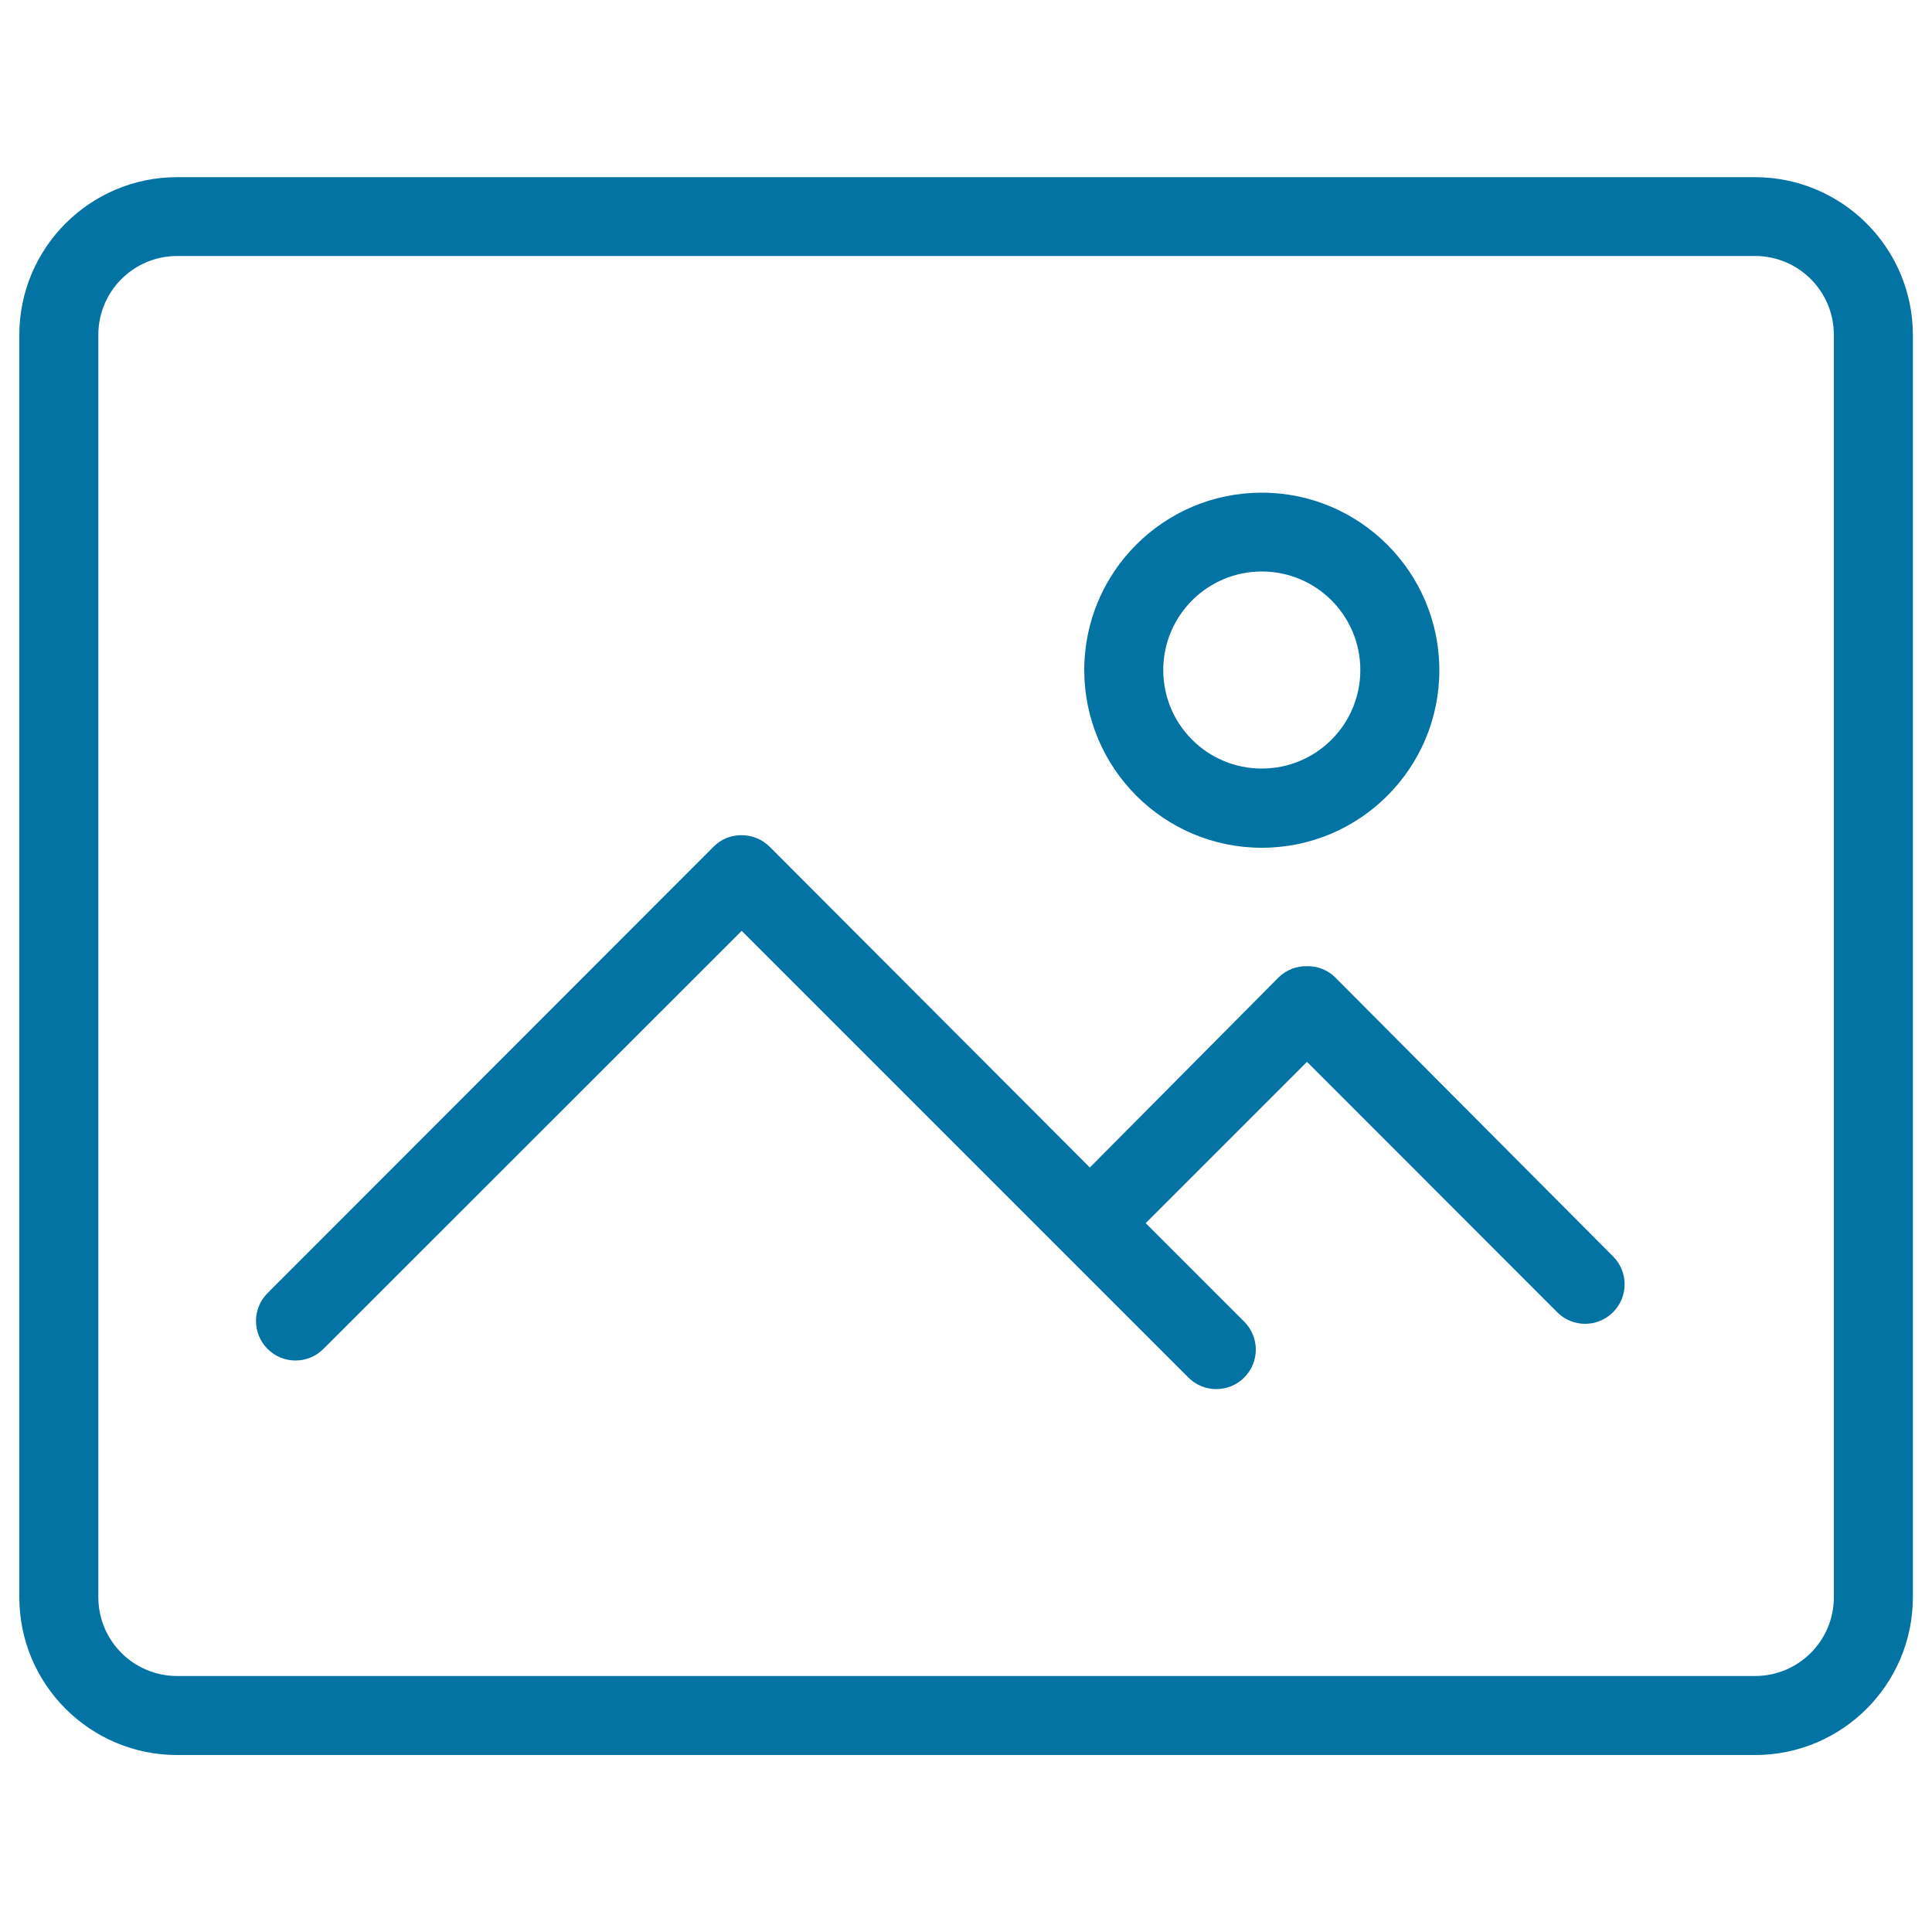 <svg xmlns="http://www.w3.org/2000/svg" viewBox="0 0 1000 1000" style="fill:#0273a2">
<title>Landscape SVG icon</title>
<g><path d="M908.3,91.7H91.7c-45.1,0-81.7,36.6-81.7,81.7v653.3c0,45.1,36.6,81.7,81.7,81.7h816.7c45.1,0,81.7-36.6,81.7-81.7V173.3C990,128.2,953.4,91.7,908.3,91.7z M949.2,826.7c0,22.6-18.3,40.8-40.8,40.8H91.7c-22.6,0-40.8-18.3-40.8-40.8V173.3c0-22.6,18.3-40.8,40.8-40.8h816.7c22.6,0,40.8,18.3,40.8,40.8L949.2,826.7L949.2,826.7z"/><path d="M653.1,438.8c50.7,0,91.9-41.1,91.9-91.9c0-50.7-41.2-91.9-91.9-91.9c-50.7,0-91.9,41.1-91.9,91.9C561.3,397.6,602.4,438.8,653.1,438.8z M653.1,295.8c28.2,0,51,22.8,51,51s-22.8,51-51,51s-51-22.8-51-51C602.1,318.7,624.9,295.8,653.1,295.8z"/><path d="M691.2,506c-4.1-4.1-9.4-6-14.7-5.9c-5.3-0.1-10.7,1.8-14.8,5.9c-0.6,0.6-97.6,98.3-97.6,98.3S398.6,438.5,398.4,438.3c-4-4-9.3-6-14.6-6c-5.3,0-10.5,1.9-14.5,6c-0.2,0.2-230.8,231-230.8,231c-8,8-8,20.9,0,28.9c8,8,20.9,8,28.9,0l216.5-216.4L615.1,713c8,8,20.9,8,28.9,0c8-8,8-20.9,0-28.9l-51-51l83.5-83.5L806,679.2c8,8,20.9,8,28.9,0c8-8,8-20.9,0-28.9C834.9,650.3,691.7,506.5,691.2,506z"/></g>
</svg>